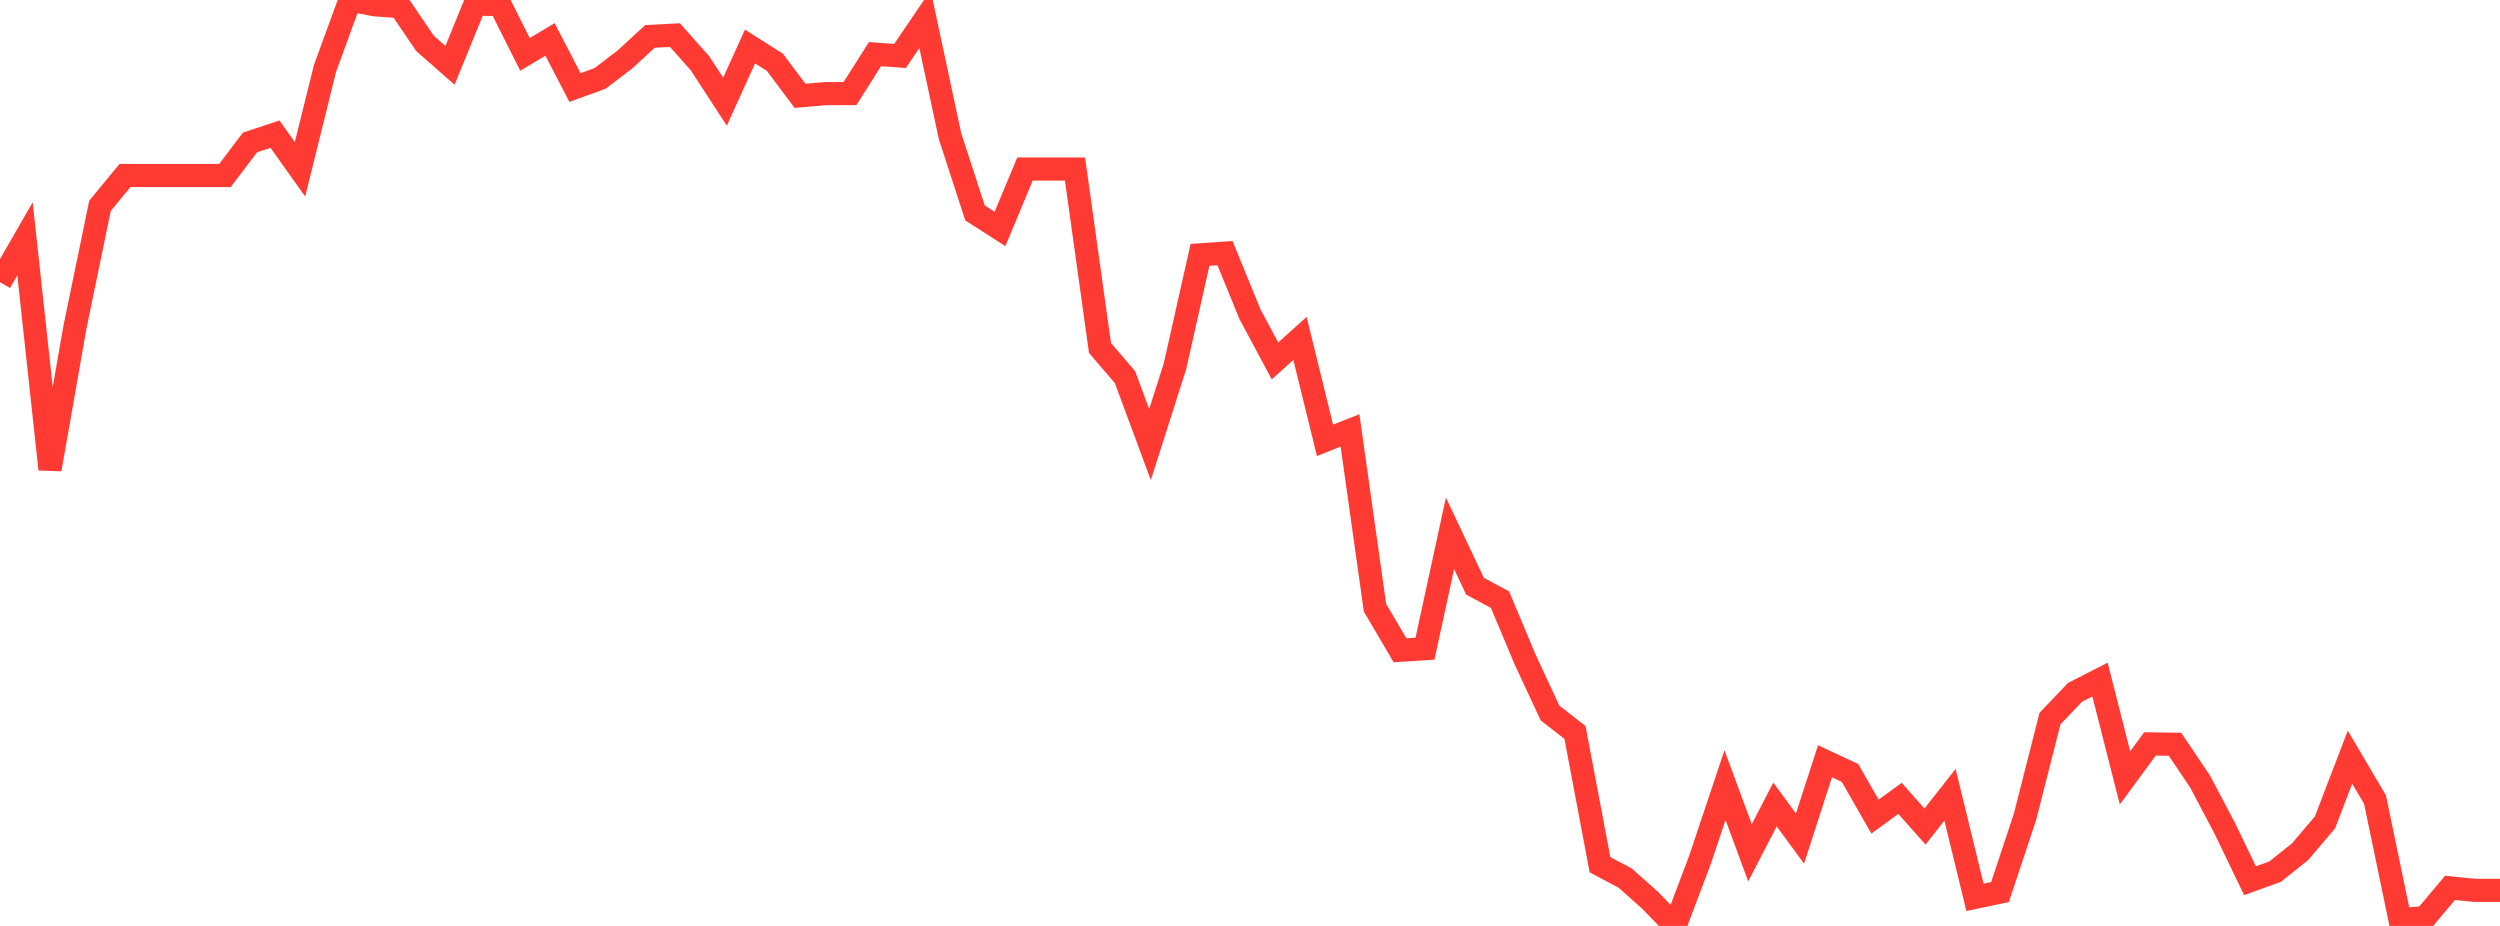 <?xml version="1.0" standalone="no"?>
<!DOCTYPE svg PUBLIC "-//W3C//DTD SVG 1.1//EN" "http://www.w3.org/Graphics/SVG/1.1/DTD/svg11.dtd">

<svg width="135" height="50" viewBox="0 0 135 50" preserveAspectRatio="none" 
  xmlns="http://www.w3.org/2000/svg"
  xmlns:xlink="http://www.w3.org/1999/xlink">


<polyline points="0.0, 15.241 1.35, 12.896 2.7, 25.343 4.05, 17.654 5.4, 11.114 6.75, 9.476 8.1, 9.476 9.45, 9.476 10.8, 9.476 12.15, 9.476 13.5, 7.692 14.85, 7.245 16.2, 9.142 17.55, 3.695 18.9, 0.0 20.25, 0.261 21.6, 0.355 22.95, 2.342 24.3, 3.527 25.65, 0.223 27.0, 0.248 28.35, 2.938 29.7, 2.128 31.05, 4.728 32.4, 4.236 33.75, 3.207 35.1, 1.966 36.45, 1.896 37.8, 3.417 39.15, 5.491 40.5, 2.511 41.85, 3.369 43.2, 5.174 44.55, 5.057 45.9, 5.053 47.25, 2.922 48.6, 3.024 49.95, 1.034 51.3, 7.348 52.65, 11.498 54.0, 12.362 55.35, 9.128 56.7, 9.128 58.05, 9.128 59.4, 18.791 60.75, 20.366 62.1, 24.008 63.45, 19.773 64.8, 13.763 66.15, 13.668 67.5, 16.972 68.85, 19.489 70.2, 18.275 71.55, 23.779 72.9, 23.241 74.25, 32.82 75.6, 35.114 76.95, 35.028 78.3, 28.799 79.65, 31.656 81.0, 32.38 82.35, 35.599 83.7, 38.501 85.05, 39.554 86.4, 46.696 87.75, 47.409 89.1, 48.609 90.45, 50.0 91.8, 46.432 93.15, 42.397 94.5, 46.05 95.85, 43.442 97.2, 45.283 98.55, 41.109 99.9, 41.737 101.25, 44.096 102.6, 43.112 103.95, 44.634 105.3, 42.917 106.65, 48.457 108.0, 48.172 109.35, 44.109 110.7, 38.803 112.05, 37.388 113.4, 36.697 114.75, 42.006 116.1, 40.17 117.45, 40.191 118.8, 42.195 120.15, 44.753 121.5, 47.557 122.85, 47.072 124.2, 45.998 125.55, 44.407 126.9, 40.888 128.25, 43.175 129.6, 49.664 130.95, 49.551 132.3, 47.945 133.65, 48.081 135.0, 48.081" fill="none" stroke="#ff3a33" stroke-width="1.25"/>

</svg>